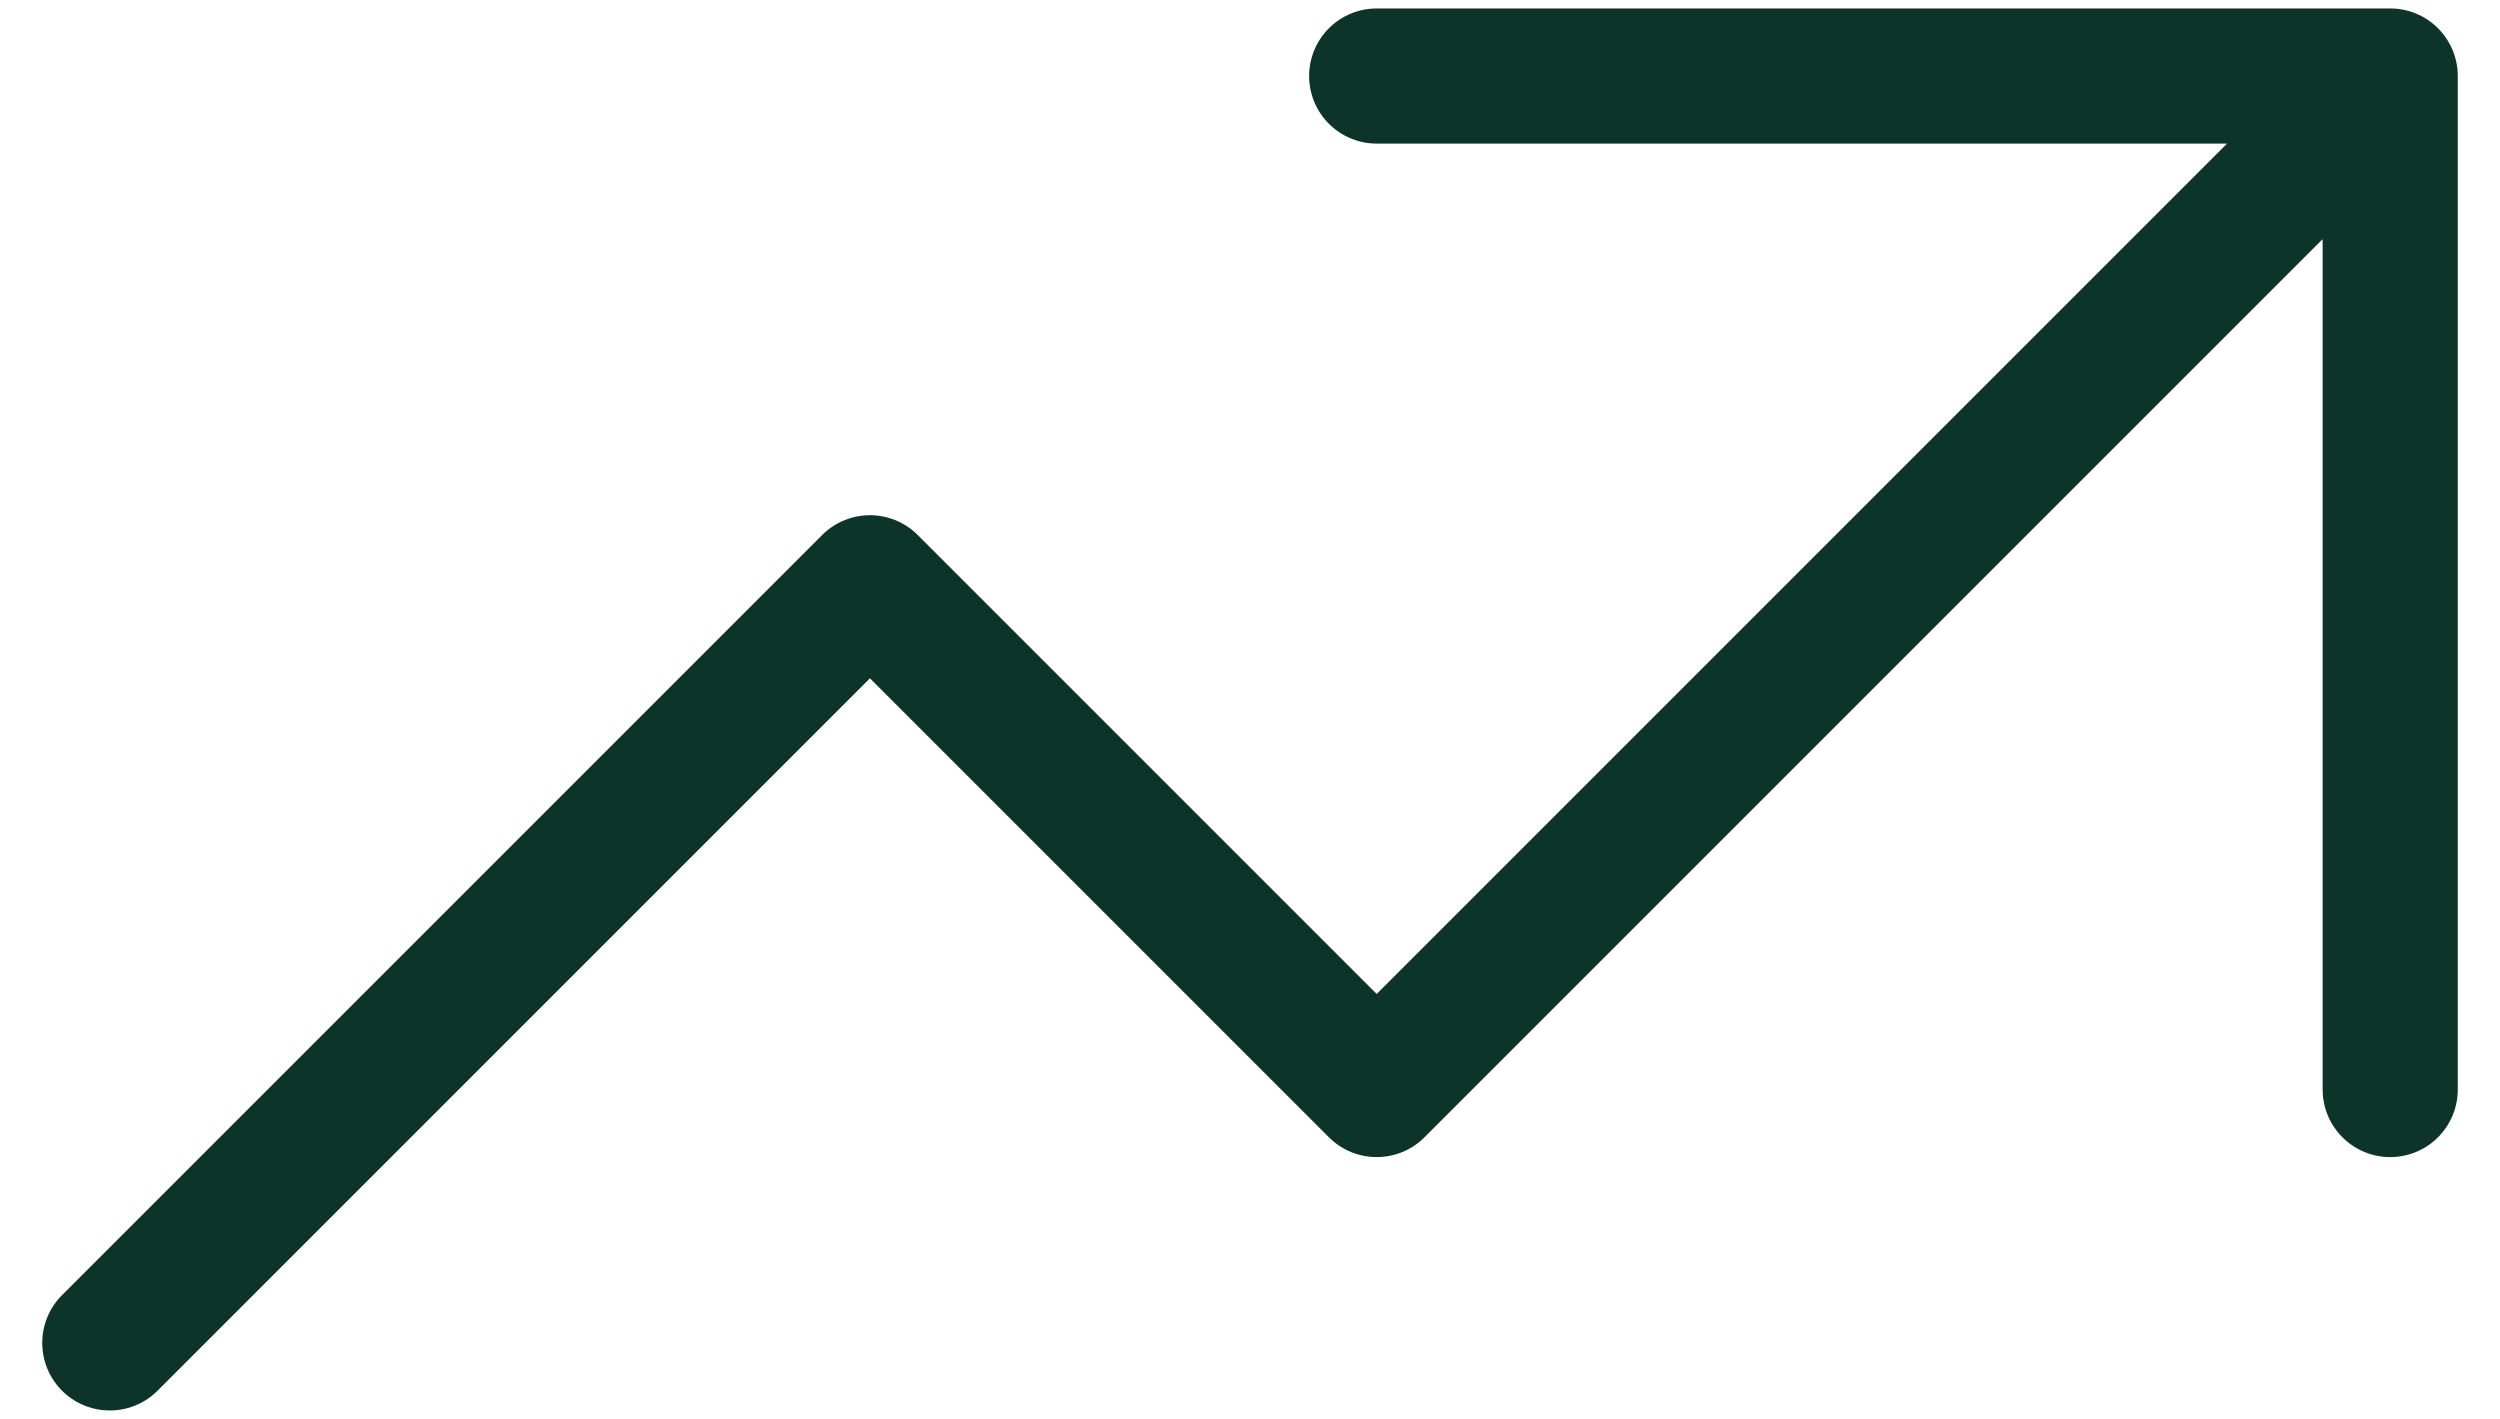 <svg width="37" height="21" viewBox="0 0 37 21" fill="none" xmlns="http://www.w3.org/2000/svg">
<path d="M20.375 1.125H35.375M35.375 1.125V16.125M35.375 1.125L20.375 16.125L12.875 8.625L1.625 19.875" stroke="#0D3428" stroke-width="2" stroke-linecap="round" stroke-linejoin="round"/>
</svg>
